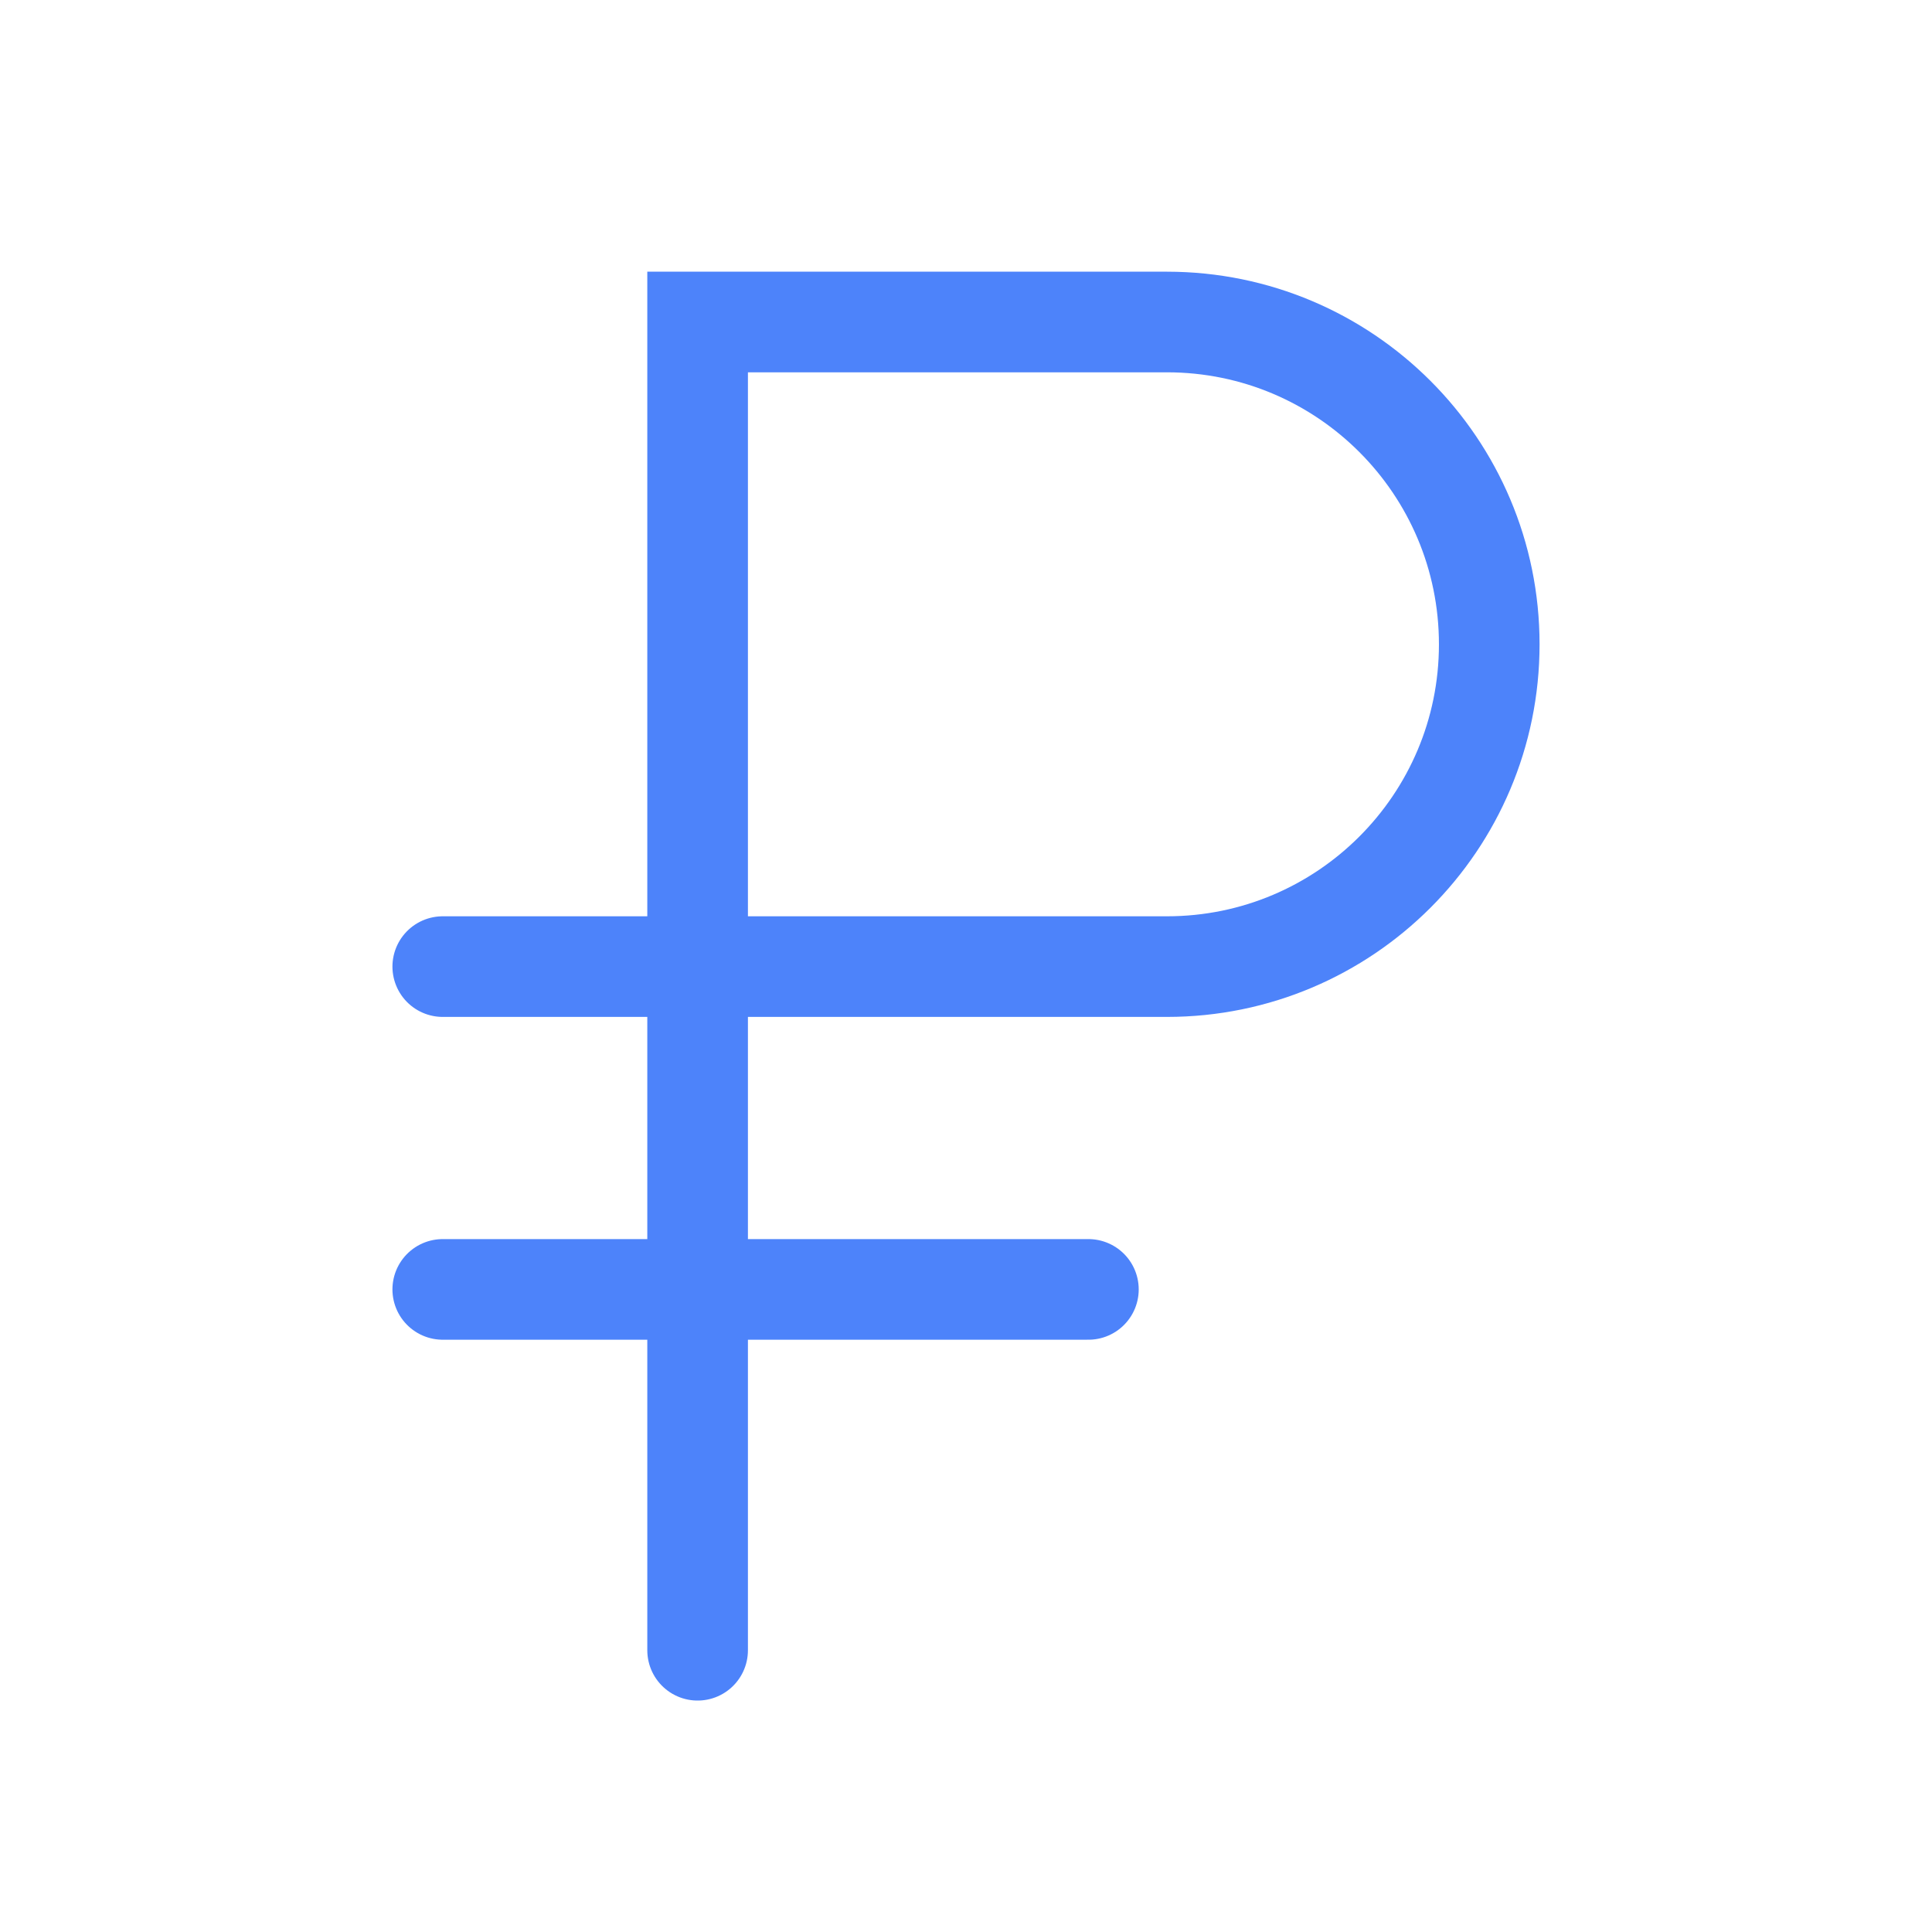 <svg width="48" height="48" viewBox="0 0 48 48" fill="none" xmlns="http://www.w3.org/2000/svg">
    <path d="M17.332 41V8H28.992C33.415 8 37 11.585 37 16.008V16.008C37 20.43 33.415 24.015 28.992 24.015H11M27.041 32.035H11" stroke="#4D83FA" stroke-width="2.5" stroke-linecap="round"/>
</svg>
